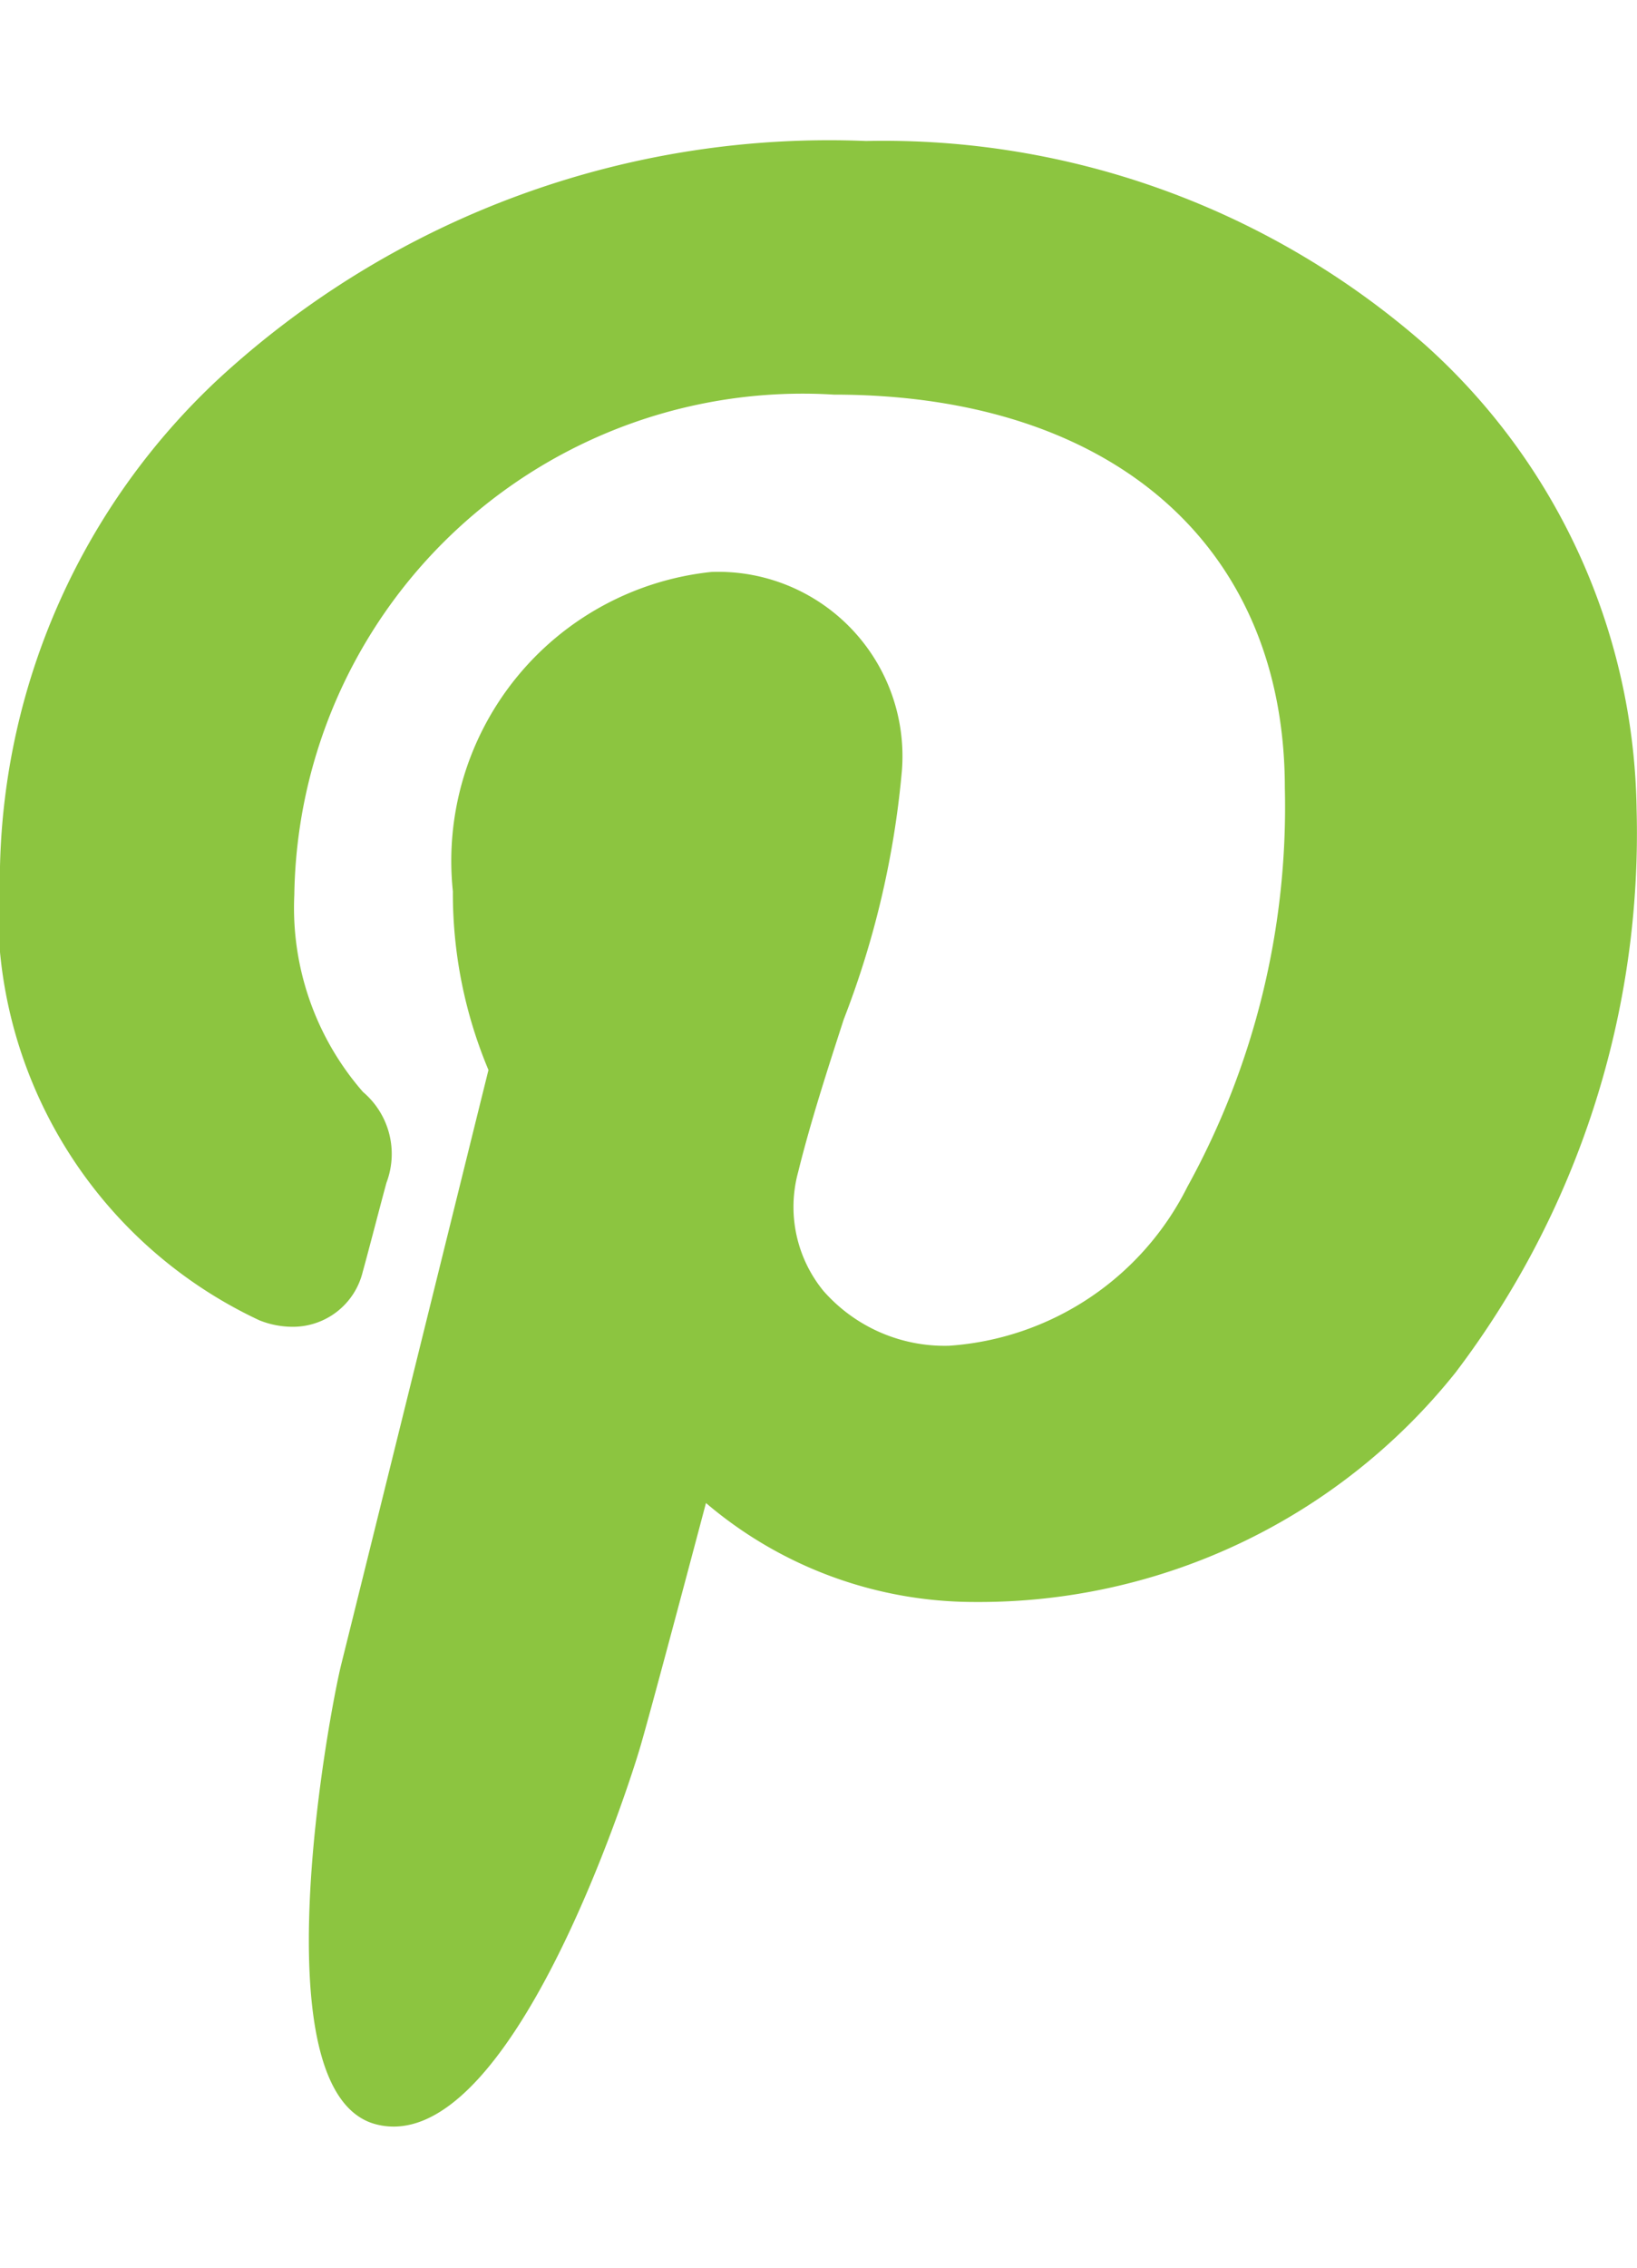 <svg id="XMLID_798_" xmlns="http://www.w3.org/2000/svg" width="13" height="18" viewBox="0 0 11.914 14.445">
  <path id="XMLID_799_" d="M43.55,1.48A5.976,5.976,0,0,0,39.484,0,6.555,6.555,0,0,0,34.77,1.732a5,5,0,0,0-1.589,3.547,3.3,3.3,0,0,0,1.888,3.3.652.652,0,0,0,.237.047.523.523,0,0,0,.515-.4c.04-.143.132-.5.173-.649a.59.59,0,0,0-.171-.659,2.037,2.037,0,0,1-.5-1.434A3.7,3.7,0,0,1,39.25,1.845c2.025,0,3.282,1.1,3.282,2.862a5.721,5.721,0,0,1-.709,2.9,2.1,2.1,0,0,1-1.735,1.157,1.174,1.174,0,0,1-.915-.4A.965.965,0,0,1,38.99,7.5c.09-.364.213-.744.332-1.111a6.6,6.6,0,0,0,.423-1.809,1.341,1.341,0,0,0-1.387-1.445,2.114,2.114,0,0,0-1.881,2.323,3.316,3.316,0,0,0,.259,1.3c-.133.536-.922,3.725-1.072,4.326-.087.351-.608,3.123.255,3.344.97.248,1.837-2.452,1.925-2.757.072-.248.322-1.186.475-1.763a3.015,3.015,0,0,0,1.956.72,4.439,4.439,0,0,0,3.5-1.67,6.488,6.488,0,0,0,1.317-4.1A4.625,4.625,0,0,0,43.55,1.48Z" transform="translate(-33.181 0)" fill="#8cc540"/>
</svg>
